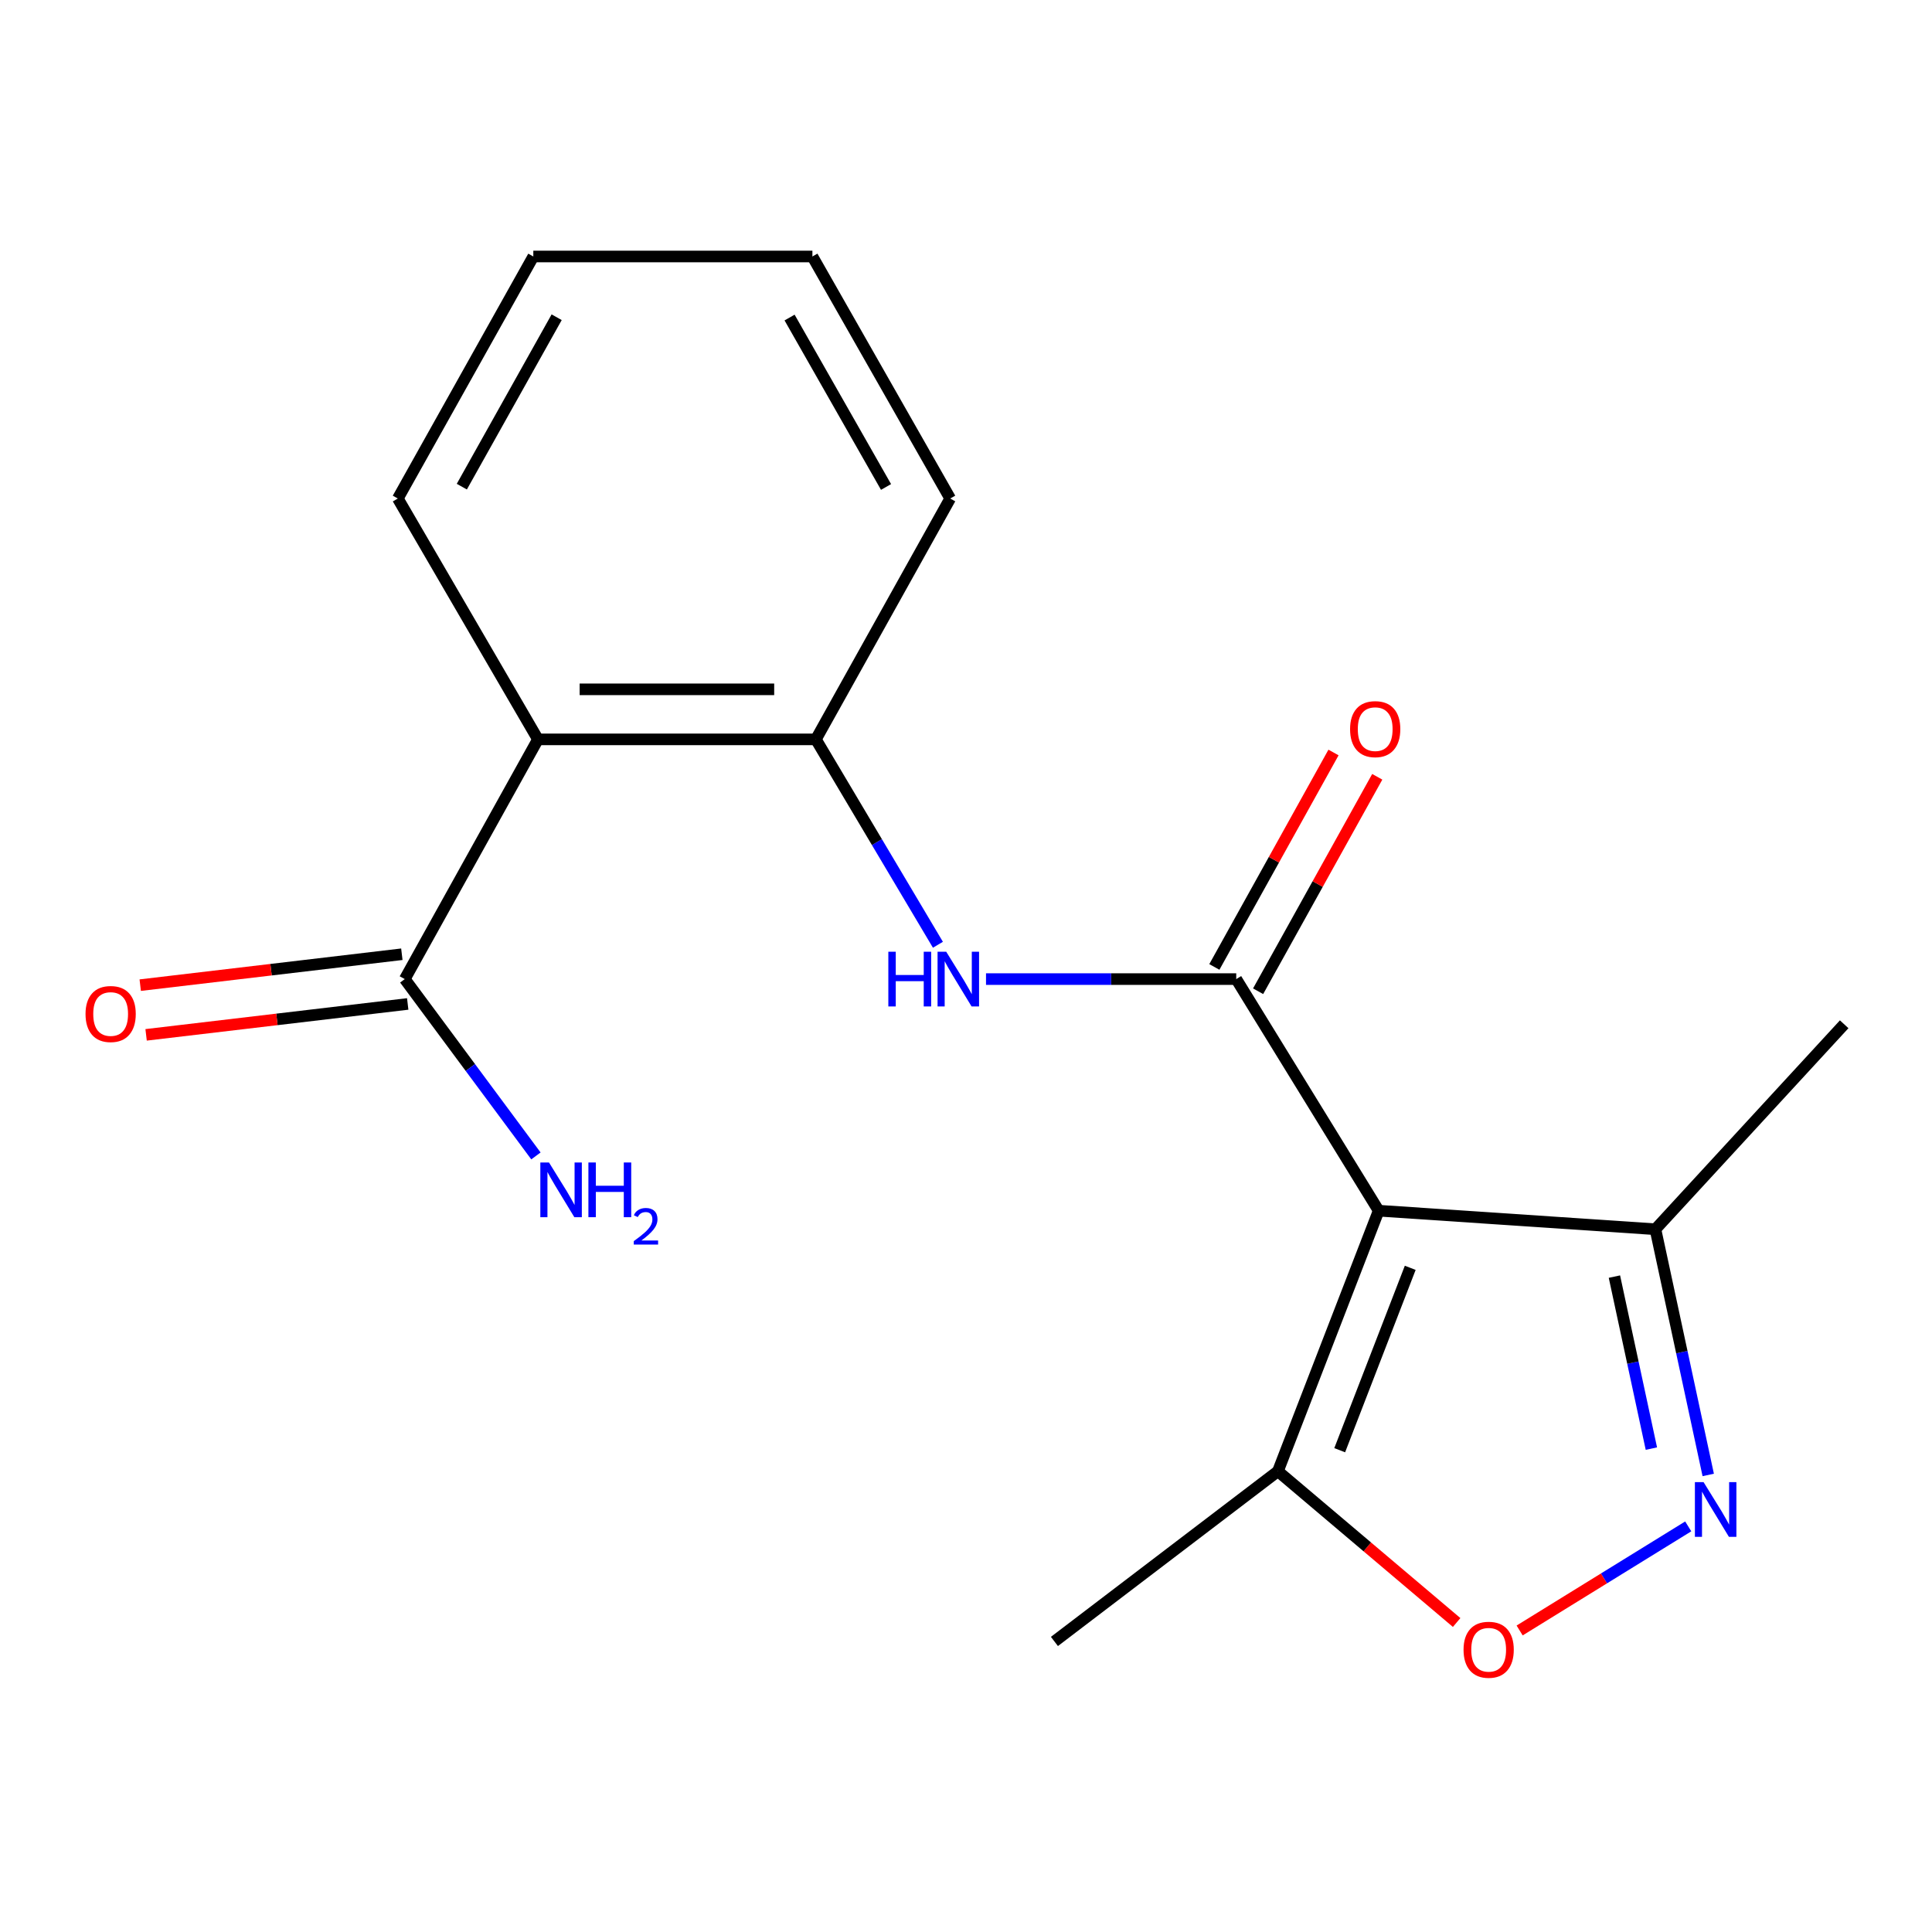 <?xml version='1.0' encoding='iso-8859-1'?>
<svg version='1.1' baseProfile='full'
              xmlns='http://www.w3.org/2000/svg'
                      xmlns:rdkit='http://www.rdkit.org/xml'
                      xmlns:xlink='http://www.w3.org/1999/xlink'
                  xml:space='preserve'
width='1000px' height='1000px' viewBox='0 0 1000 1000'>
<!-- END OF HEADER -->
<rect style='opacity:1.0;fill:#FFFFFF;stroke:none' width='1000' height='1000' x='0' y='0'> </rect>
<path class='bond-0' d='M 713.598,626.653 L 639.873,506.776' style='fill:none;fill-rule:evenodd;stroke:#000000;stroke-width:6px;stroke-linecap:butt;stroke-linejoin:miter;stroke-opacity:1' />
<path class='bond-5' d='M 713.598,626.653 L 661.445,761.51' style='fill:none;fill-rule:evenodd;stroke:#000000;stroke-width:6px;stroke-linecap:butt;stroke-linejoin:miter;stroke-opacity:1' />
<path class='bond-5' d='M 729.935,656.225 L 693.428,750.625' style='fill:none;fill-rule:evenodd;stroke:#000000;stroke-width:6px;stroke-linecap:butt;stroke-linejoin:miter;stroke-opacity:1' />
<path class='bond-6' d='M 713.598,626.653 L 856.845,636.252' style='fill:none;fill-rule:evenodd;stroke:#000000;stroke-width:6px;stroke-linecap:butt;stroke-linejoin:miter;stroke-opacity:1' />
<path class='bond-3' d='M 639.873,506.776 L 575.116,506.776' style='fill:none;fill-rule:evenodd;stroke:#000000;stroke-width:6px;stroke-linecap:butt;stroke-linejoin:miter;stroke-opacity:1' />
<path class='bond-3' d='M 575.116,506.776 L 510.358,506.776' style='fill:none;fill-rule:evenodd;stroke:#0000FF;stroke-width:6px;stroke-linecap:butt;stroke-linejoin:miter;stroke-opacity:1' />
<path class='bond-9' d='M 651.195,513.067 L 682.029,457.567' style='fill:none;fill-rule:evenodd;stroke:#000000;stroke-width:6px;stroke-linecap:butt;stroke-linejoin:miter;stroke-opacity:1' />
<path class='bond-9' d='M 682.029,457.567 L 712.864,402.068' style='fill:none;fill-rule:evenodd;stroke:#FF0000;stroke-width:6px;stroke-linecap:butt;stroke-linejoin:miter;stroke-opacity:1' />
<path class='bond-9' d='M 628.551,500.486 L 659.386,444.987' style='fill:none;fill-rule:evenodd;stroke:#000000;stroke-width:6px;stroke-linecap:butt;stroke-linejoin:miter;stroke-opacity:1' />
<path class='bond-9' d='M 659.386,444.987 L 690.22,389.488' style='fill:none;fill-rule:evenodd;stroke:#FF0000;stroke-width:6px;stroke-linecap:butt;stroke-linejoin:miter;stroke-opacity:1' />
<path class='bond-1' d='M 884.176,763.429 L 870.511,699.84' style='fill:none;fill-rule:evenodd;stroke:#0000FF;stroke-width:6px;stroke-linecap:butt;stroke-linejoin:miter;stroke-opacity:1' />
<path class='bond-1' d='M 870.511,699.84 L 856.845,636.252' style='fill:none;fill-rule:evenodd;stroke:#000000;stroke-width:6px;stroke-linecap:butt;stroke-linejoin:miter;stroke-opacity:1' />
<path class='bond-1' d='M 854.751,749.795 L 845.185,705.283' style='fill:none;fill-rule:evenodd;stroke:#0000FF;stroke-width:6px;stroke-linecap:butt;stroke-linejoin:miter;stroke-opacity:1' />
<path class='bond-1' d='M 845.185,705.283 L 835.62,660.771' style='fill:none;fill-rule:evenodd;stroke:#000000;stroke-width:6px;stroke-linecap:butt;stroke-linejoin:miter;stroke-opacity:1' />
<path class='bond-18' d='M 873.824,790.059 L 830.194,816.994' style='fill:none;fill-rule:evenodd;stroke:#0000FF;stroke-width:6px;stroke-linecap:butt;stroke-linejoin:miter;stroke-opacity:1' />
<path class='bond-18' d='M 830.194,816.994 L 786.563,843.929' style='fill:none;fill-rule:evenodd;stroke:#FF0000;stroke-width:6px;stroke-linecap:butt;stroke-linejoin:miter;stroke-opacity:1' />
<path class='bond-2' d='M 278.445,382.698 L 422.297,382.698' style='fill:none;fill-rule:evenodd;stroke:#000000;stroke-width:6px;stroke-linecap:butt;stroke-linejoin:miter;stroke-opacity:1' />
<path class='bond-2' d='M 300.023,356.794 L 400.719,356.794' style='fill:none;fill-rule:evenodd;stroke:#000000;stroke-width:6px;stroke-linecap:butt;stroke-linejoin:miter;stroke-opacity:1' />
<path class='bond-8' d='M 278.445,382.698 L 209.512,506.776' style='fill:none;fill-rule:evenodd;stroke:#000000;stroke-width:6px;stroke-linecap:butt;stroke-linejoin:miter;stroke-opacity:1' />
<path class='bond-12' d='M 278.445,382.698 L 205.915,258.029' style='fill:none;fill-rule:evenodd;stroke:#000000;stroke-width:6px;stroke-linecap:butt;stroke-linejoin:miter;stroke-opacity:1' />
<path class='bond-7' d='M 485.464,489.008 L 453.88,435.853' style='fill:none;fill-rule:evenodd;stroke:#0000FF;stroke-width:6px;stroke-linecap:butt;stroke-linejoin:miter;stroke-opacity:1' />
<path class='bond-7' d='M 453.88,435.853 L 422.297,382.698' style='fill:none;fill-rule:evenodd;stroke:#000000;stroke-width:6px;stroke-linecap:butt;stroke-linejoin:miter;stroke-opacity:1' />
<path class='bond-4' d='M 753.956,839.803 L 707.701,800.656' style='fill:none;fill-rule:evenodd;stroke:#FF0000;stroke-width:6px;stroke-linecap:butt;stroke-linejoin:miter;stroke-opacity:1' />
<path class='bond-4' d='M 707.701,800.656 L 661.445,761.51' style='fill:none;fill-rule:evenodd;stroke:#000000;stroke-width:6px;stroke-linecap:butt;stroke-linejoin:miter;stroke-opacity:1' />
<path class='bond-13' d='M 661.445,761.51 L 545.771,849.612' style='fill:none;fill-rule:evenodd;stroke:#000000;stroke-width:6px;stroke-linecap:butt;stroke-linejoin:miter;stroke-opacity:1' />
<path class='bond-15' d='M 856.845,636.252 L 954.545,530.162' style='fill:none;fill-rule:evenodd;stroke:#000000;stroke-width:6px;stroke-linecap:butt;stroke-linejoin:miter;stroke-opacity:1' />
<path class='bond-14' d='M 422.297,382.698 L 491.819,258.029' style='fill:none;fill-rule:evenodd;stroke:#000000;stroke-width:6px;stroke-linecap:butt;stroke-linejoin:miter;stroke-opacity:1' />
<path class='bond-10' d='M 207.993,493.914 L 140.288,501.914' style='fill:none;fill-rule:evenodd;stroke:#000000;stroke-width:6px;stroke-linecap:butt;stroke-linejoin:miter;stroke-opacity:1' />
<path class='bond-10' d='M 140.288,501.914 L 72.584,509.914' style='fill:none;fill-rule:evenodd;stroke:#FF0000;stroke-width:6px;stroke-linecap:butt;stroke-linejoin:miter;stroke-opacity:1' />
<path class='bond-10' d='M 211.032,519.639 L 143.328,527.639' style='fill:none;fill-rule:evenodd;stroke:#000000;stroke-width:6px;stroke-linecap:butt;stroke-linejoin:miter;stroke-opacity:1' />
<path class='bond-10' d='M 143.328,527.639 L 75.623,535.638' style='fill:none;fill-rule:evenodd;stroke:#FF0000;stroke-width:6px;stroke-linecap:butt;stroke-linejoin:miter;stroke-opacity:1' />
<path class='bond-11' d='M 209.512,506.776 L 243.455,552.54' style='fill:none;fill-rule:evenodd;stroke:#000000;stroke-width:6px;stroke-linecap:butt;stroke-linejoin:miter;stroke-opacity:1' />
<path class='bond-11' d='M 243.455,552.54 L 277.398,598.304' style='fill:none;fill-rule:evenodd;stroke:#0000FF;stroke-width:6px;stroke-linecap:butt;stroke-linejoin:miter;stroke-opacity:1' />
<path class='bond-19' d='M 205.915,258.029 L 276.042,132.756' style='fill:none;fill-rule:evenodd;stroke:#000000;stroke-width:6px;stroke-linecap:butt;stroke-linejoin:miter;stroke-opacity:1' />
<path class='bond-19' d='M 239.037,251.891 L 288.126,164.2' style='fill:none;fill-rule:evenodd;stroke:#000000;stroke-width:6px;stroke-linecap:butt;stroke-linejoin:miter;stroke-opacity:1' />
<path class='bond-17' d='M 491.819,258.029 L 420.498,132.756' style='fill:none;fill-rule:evenodd;stroke:#000000;stroke-width:6px;stroke-linecap:butt;stroke-linejoin:miter;stroke-opacity:1' />
<path class='bond-17' d='M 458.61,252.054 L 408.685,164.363' style='fill:none;fill-rule:evenodd;stroke:#000000;stroke-width:6px;stroke-linecap:butt;stroke-linejoin:miter;stroke-opacity:1' />
<path class='bond-16' d='M 276.042,132.756 L 420.498,132.756' style='fill:none;fill-rule:evenodd;stroke:#000000;stroke-width:6px;stroke-linecap:butt;stroke-linejoin:miter;stroke-opacity:1' />
<path  class='atom-2' d='M 881.756 767.138
L 891.036 782.138
Q 891.956 783.618, 893.436 786.298
Q 894.916 788.978, 894.996 789.138
L 894.996 767.138
L 898.756 767.138
L 898.756 795.458
L 894.876 795.458
L 884.916 779.058
Q 883.756 777.138, 882.516 774.938
Q 881.316 772.738, 880.956 772.058
L 880.956 795.458
L 877.276 795.458
L 877.276 767.138
L 881.756 767.138
' fill='#0000FF'/>
<path  class='atom-4' d='M 459.802 492.616
L 463.642 492.616
L 463.642 504.656
L 478.122 504.656
L 478.122 492.616
L 481.962 492.616
L 481.962 520.936
L 478.122 520.936
L 478.122 507.856
L 463.642 507.856
L 463.642 520.936
L 459.802 520.936
L 459.802 492.616
' fill='#0000FF'/>
<path  class='atom-4' d='M 489.762 492.616
L 499.042 507.616
Q 499.962 509.096, 501.442 511.776
Q 502.922 514.456, 503.002 514.616
L 503.002 492.616
L 506.762 492.616
L 506.762 520.936
L 502.882 520.936
L 492.922 504.536
Q 491.762 502.616, 490.522 500.416
Q 489.322 498.216, 488.962 497.536
L 488.962 520.936
L 485.282 520.936
L 485.282 492.616
L 489.762 492.616
' fill='#0000FF'/>
<path  class='atom-5' d='M 757.529 853.908
Q 757.529 847.108, 760.889 843.308
Q 764.249 839.508, 770.529 839.508
Q 776.809 839.508, 780.169 843.308
Q 783.529 847.108, 783.529 853.908
Q 783.529 860.788, 780.129 864.708
Q 776.729 868.588, 770.529 868.588
Q 764.289 868.588, 760.889 864.708
Q 757.529 860.828, 757.529 853.908
M 770.529 865.388
Q 774.849 865.388, 777.169 862.508
Q 779.529 859.588, 779.529 853.908
Q 779.529 848.348, 777.169 845.548
Q 774.849 842.708, 770.529 842.708
Q 766.209 842.708, 763.849 845.508
Q 761.529 848.308, 761.529 853.908
Q 761.529 859.628, 763.849 862.508
Q 766.209 865.388, 770.529 865.388
' fill='#FF0000'/>
<path  class='atom-10' d='M 698.799 377.395
Q 698.799 370.595, 702.159 366.795
Q 705.519 362.995, 711.799 362.995
Q 718.079 362.995, 721.439 366.795
Q 724.799 370.595, 724.799 377.395
Q 724.799 384.275, 721.399 388.195
Q 717.999 392.075, 711.799 392.075
Q 705.559 392.075, 702.159 388.195
Q 698.799 384.315, 698.799 377.395
M 711.799 388.875
Q 716.119 388.875, 718.439 385.995
Q 720.799 383.075, 720.799 377.395
Q 720.799 371.835, 718.439 369.035
Q 716.119 366.195, 711.799 366.195
Q 707.479 366.195, 705.119 368.995
Q 702.799 371.795, 702.799 377.395
Q 702.799 383.115, 705.119 385.995
Q 707.479 388.875, 711.799 388.875
' fill='#FF0000'/>
<path  class='atom-11' d='M 44.271 524.845
Q 44.271 518.045, 47.631 514.245
Q 50.991 510.445, 57.271 510.445
Q 63.551 510.445, 66.911 514.245
Q 70.271 518.045, 70.271 524.845
Q 70.271 531.725, 66.871 535.645
Q 63.471 539.525, 57.271 539.525
Q 51.031 539.525, 47.631 535.645
Q 44.271 531.765, 44.271 524.845
M 57.271 536.325
Q 61.591 536.325, 63.911 533.445
Q 66.271 530.525, 66.271 524.845
Q 66.271 519.285, 63.911 516.485
Q 61.591 513.645, 57.271 513.645
Q 52.951 513.645, 50.591 516.445
Q 48.271 519.245, 48.271 524.845
Q 48.271 530.565, 50.591 533.445
Q 52.951 536.325, 57.271 536.325
' fill='#FF0000'/>
<path  class='atom-12' d='M 284.158 601.7
L 293.438 616.7
Q 294.358 618.18, 295.838 620.86
Q 297.318 623.54, 297.398 623.7
L 297.398 601.7
L 301.158 601.7
L 301.158 630.02
L 297.278 630.02
L 287.318 613.62
Q 286.158 611.7, 284.918 609.5
Q 283.718 607.3, 283.358 606.62
L 283.358 630.02
L 279.678 630.02
L 279.678 601.7
L 284.158 601.7
' fill='#0000FF'/>
<path  class='atom-12' d='M 304.558 601.7
L 308.398 601.7
L 308.398 613.74
L 322.878 613.74
L 322.878 601.7
L 326.718 601.7
L 326.718 630.02
L 322.878 630.02
L 322.878 616.94
L 308.398 616.94
L 308.398 630.02
L 304.558 630.02
L 304.558 601.7
' fill='#0000FF'/>
<path  class='atom-12' d='M 328.091 629.026
Q 328.777 627.257, 330.414 626.28
Q 332.051 625.277, 334.321 625.277
Q 337.146 625.277, 338.73 626.808
Q 340.314 628.34, 340.314 631.059
Q 340.314 633.831, 338.255 636.418
Q 336.222 639.005, 331.998 642.068
L 340.631 642.068
L 340.631 644.18
L 328.038 644.18
L 328.038 642.411
Q 331.523 639.929, 333.582 638.081
Q 335.668 636.233, 336.671 634.57
Q 337.674 632.907, 337.674 631.191
Q 337.674 629.396, 336.777 628.392
Q 335.879 627.389, 334.321 627.389
Q 332.817 627.389, 331.813 627.996
Q 330.81 628.604, 330.097 629.95
L 328.091 629.026
' fill='#0000FF'/>
</svg>
